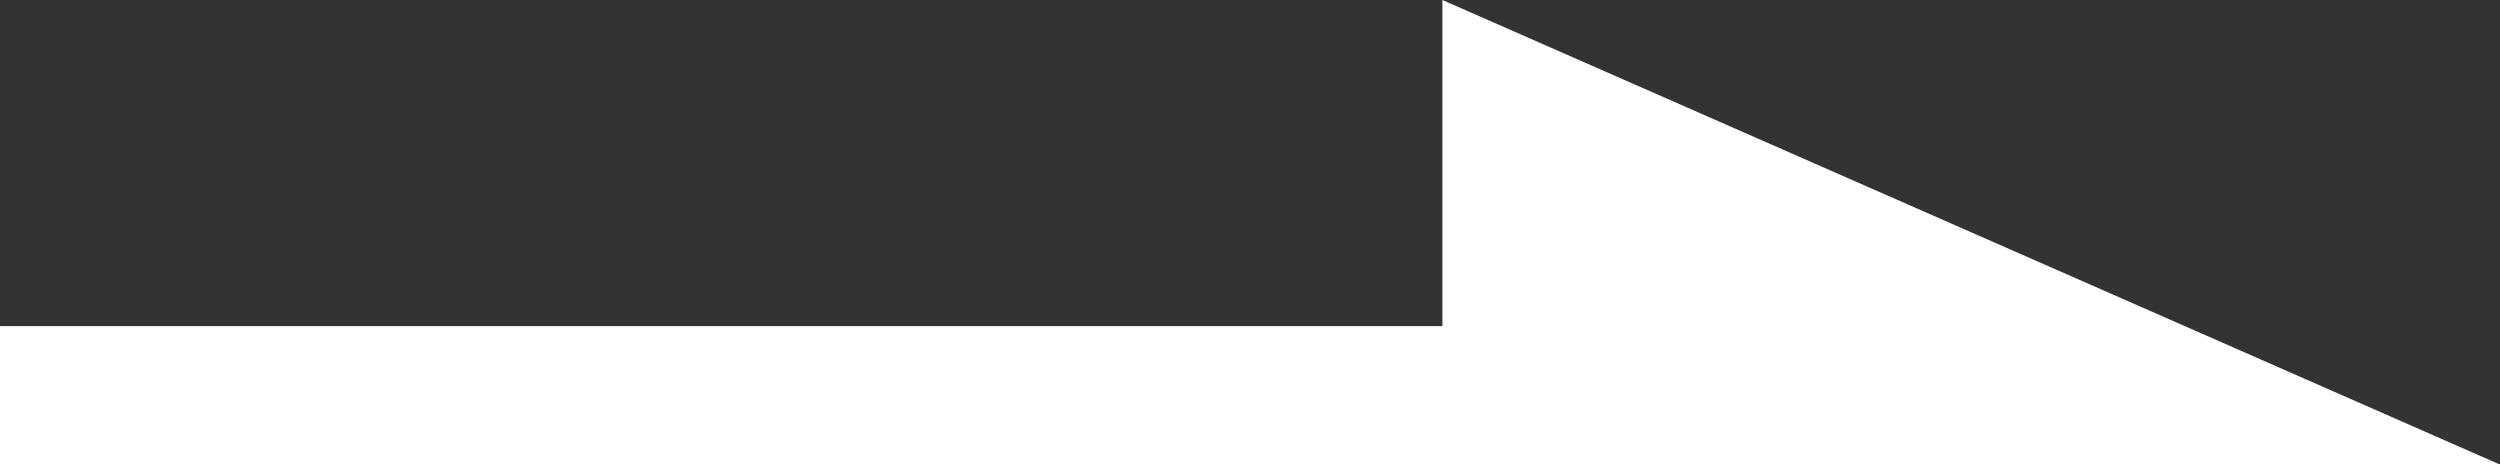 <svg xmlns="http://www.w3.org/2000/svg" viewBox="0 0 413.2 76.7"><rect x="0" y="0" width="413.2" height="76.7" fill="#333333" stroke="none"/><defs><style>.cls-1{fill:#fff}</style></defs><g id="_レイヤー_1" data-name="レイヤー_1"><path d="M413.1 76.7h-.1L238.4 0v76.7h174.8-.1z" class="cls-1"/><path d="M0 53.9h341.7v22.8H0z" class="cls-1"/></g></svg>